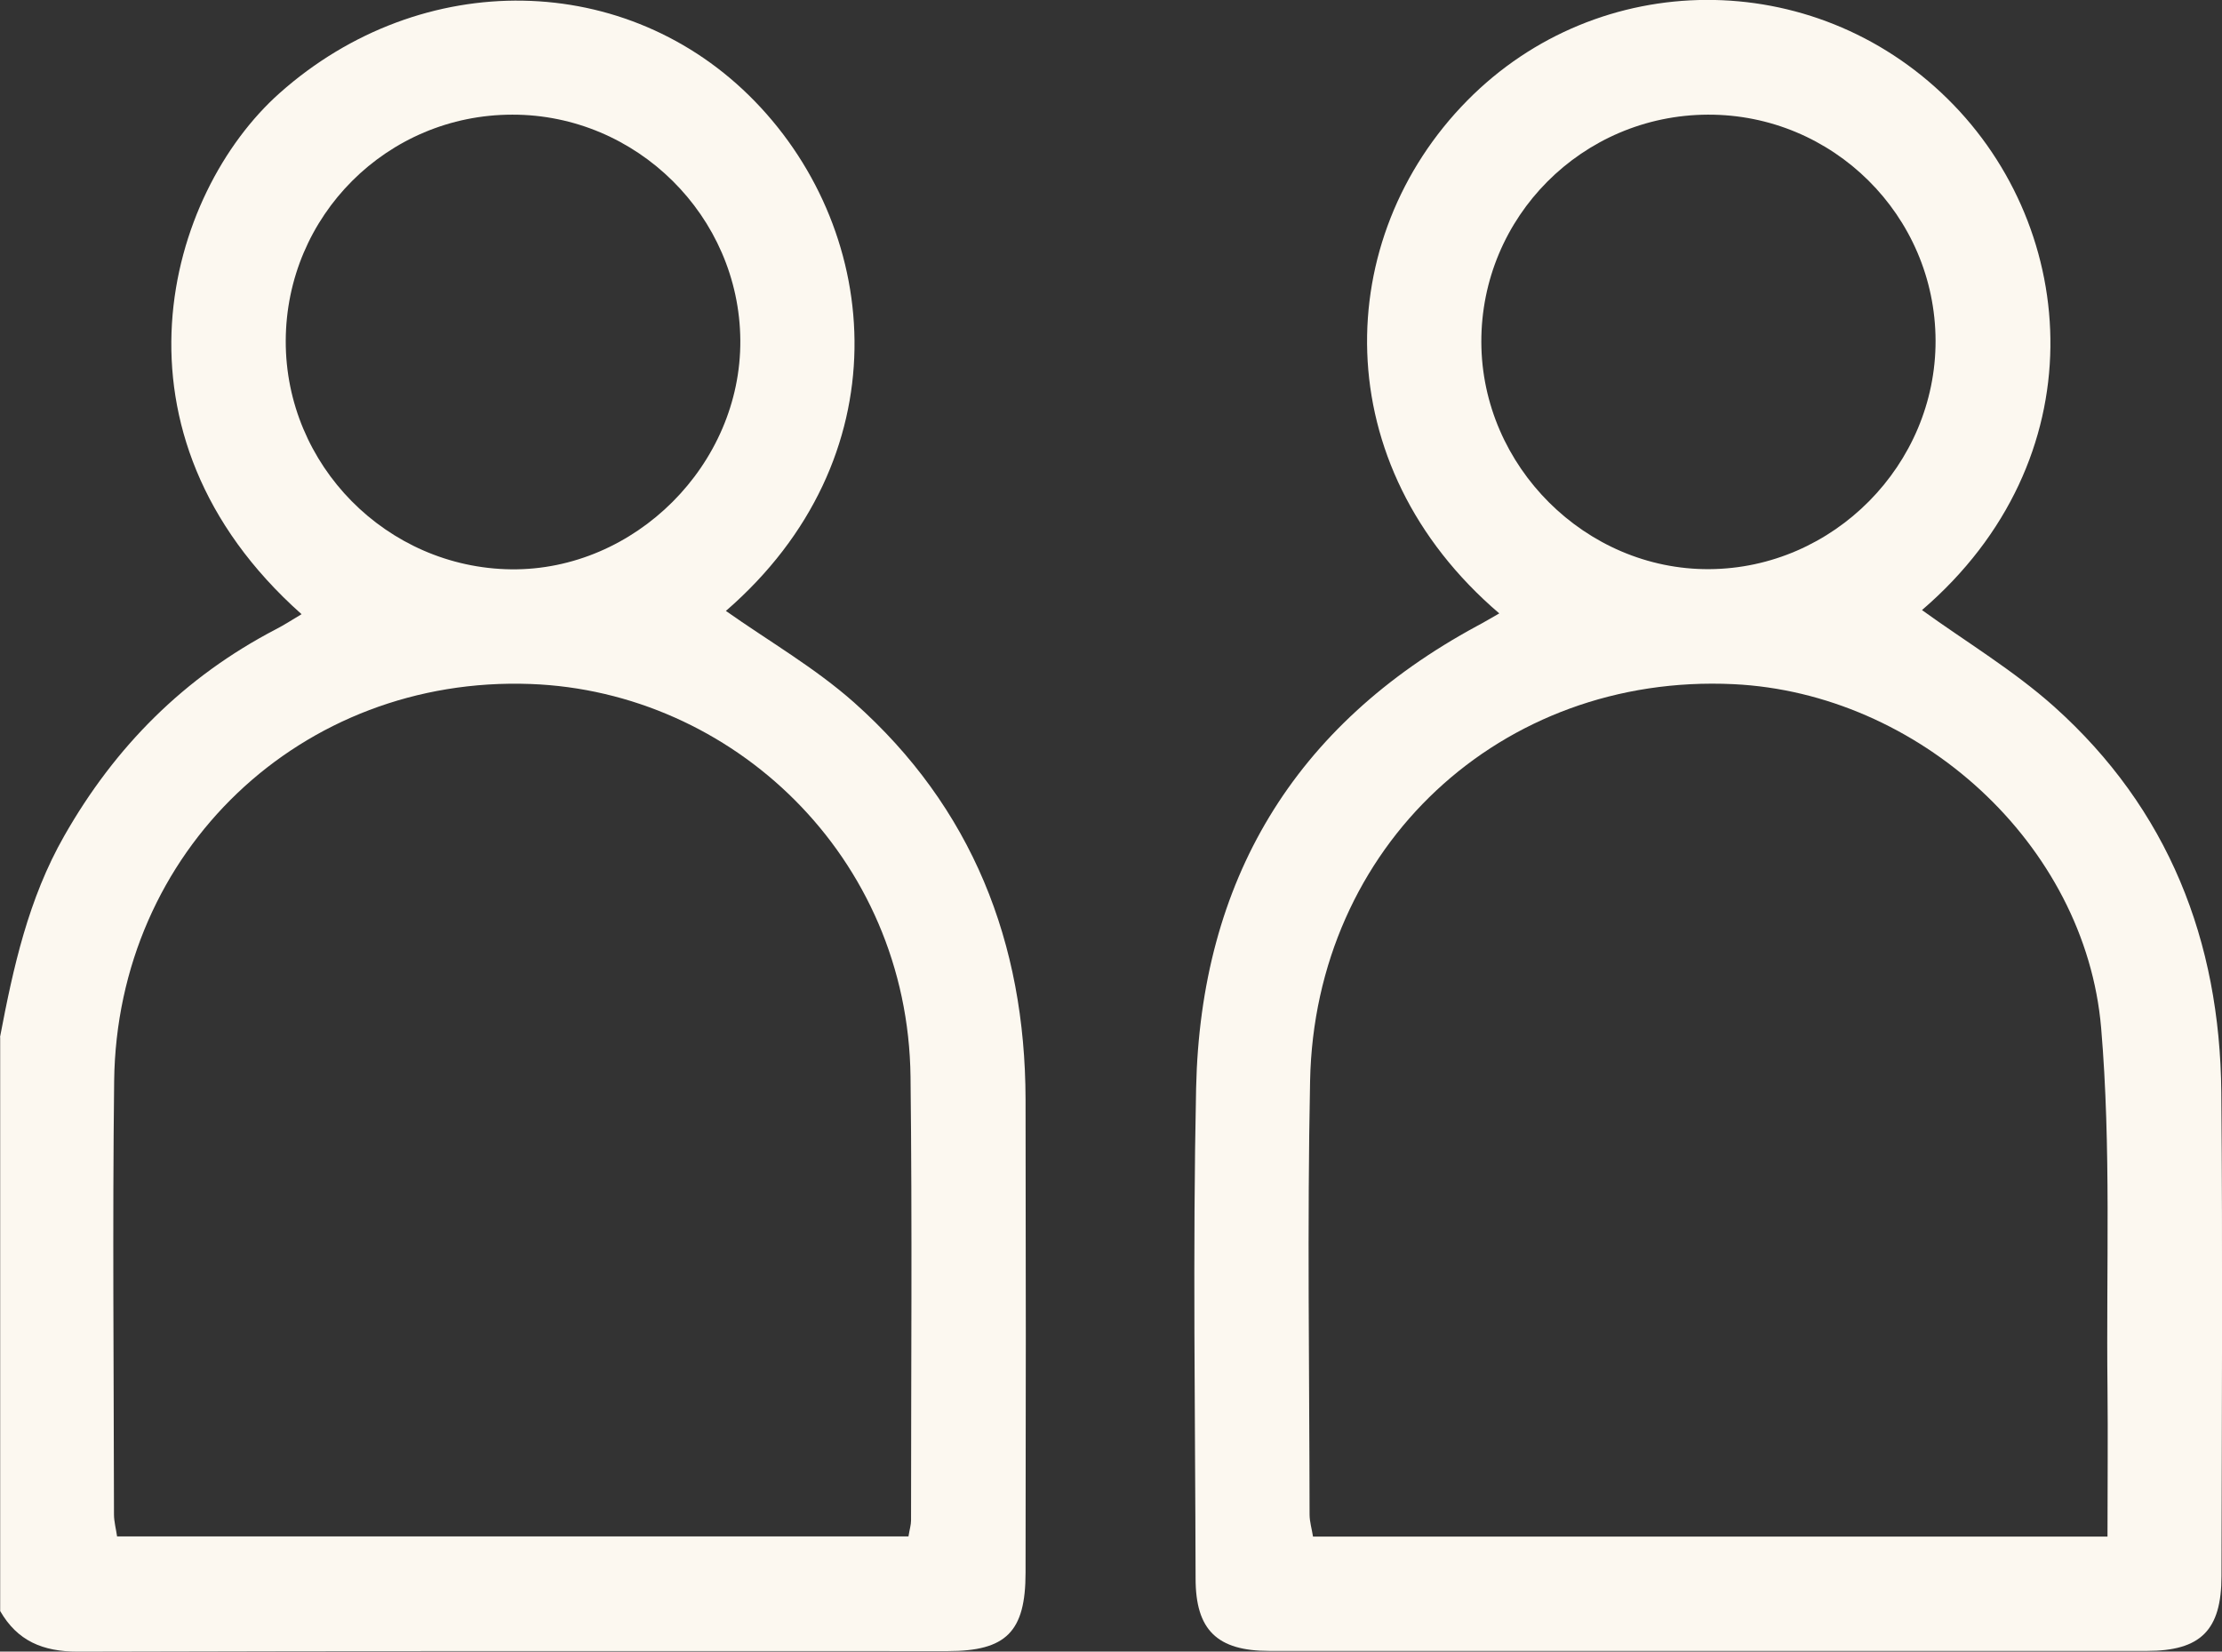 <?xml version="1.0" encoding="UTF-8"?>
<svg id="Capa_2" data-name="Capa 2" xmlns="http://www.w3.org/2000/svg" width="129.24" height="96.08" viewBox="0 0 129.24 96.08">
  <rect x="0" y="0" width="129.24" height="96.08" fill="#333333" stroke="none"/>
  <defs>
    <style>
      .cls-1 {
        fill: #fcf8f0;
        stroke-width: 0px;
      }
    </style>
  </defs>
  <g id="Capa_1-2" data-name="Capa 1">
    <path class="cls-1" d="M0,60.34c.77-4.06,1.65-8.06,3.74-11.72,2.96-5.2,6.99-9.24,12.3-12.01.51-.26.99-.58,1.5-.88-11.83-10.52-7.85-24.47-1.27-30.32,8.26-7.34,20.24-7.15,27.65.5,7.48,7.72,8.5,20.79-1.7,29.63,2.48,1.75,5.17,3.3,7.45,5.32,6.87,6.11,9.96,13.97,9.98,23.09.02,9.18.02,18.36,0,27.54,0,3.44-1.13,4.56-4.52,4.56-16.87,0-33.75-.02-50.62.03-2.02,0-3.5-.62-4.5-2.36v-33.38ZM52.84,89.38c.07-.43.15-.68.15-.93,0-8.6.07-17.2-.03-25.8-.15-12.85-10.38-22.43-22.1-22.86-13.34-.49-24.06,9.72-24.22,23.09-.1,8.4-.02,16.81-.01,25.22,0,.42.12.85.18,1.28h46.04ZM29.8,6.67c-7.28,0-13.16,5.88-13.18,13.16-.02,7.23,5.87,13.2,13.11,13.29,7.2.08,13.38-6.09,13.33-13.32-.05-7.22-6.03-13.14-13.26-13.13Z"/>
    <path class="cls-1" d="M87.21,35.69c-10.13-8.65-9.74-21.86-1.87-29.84,7.65-7.76,20.11-7.82,27.94-.1,7.74,7.62,8.7,20.99-1.49,29.74,2.56,1.85,5.33,3.51,7.69,5.62,6.64,5.95,9.64,13.62,9.72,22.43.08,9.38.03,18.76.01,28.14,0,3.16-1.21,4.36-4.34,4.36-17.01,0-34.03,0-51.04,0-3.03,0-4.29-1.21-4.29-4.21-.02-9.51-.17-19.02.03-28.53.26-12.04,5.66-21.11,16.35-26.89.4-.21.78-.44,1.29-.73ZM122.58,89.39c0-3.01.03-5.84,0-8.67-.08-6.98.22-13.99-.37-20.93-.92-10.71-10.64-19.48-21.39-19.99-13.51-.64-24.35,9.43-24.62,23.08-.17,8.4-.04,16.81-.03,25.22,0,.42.13.84.2,1.29h46.21ZM112.58,19.82c-.02-7.28-5.97-13.18-13.25-13.15-7.3.03-13.19,5.95-13.17,13.23.02,7.23,6.07,13.25,13.25,13.21,7.23-.04,13.19-6.07,13.17-13.3Z"/>
  </g>
</svg>